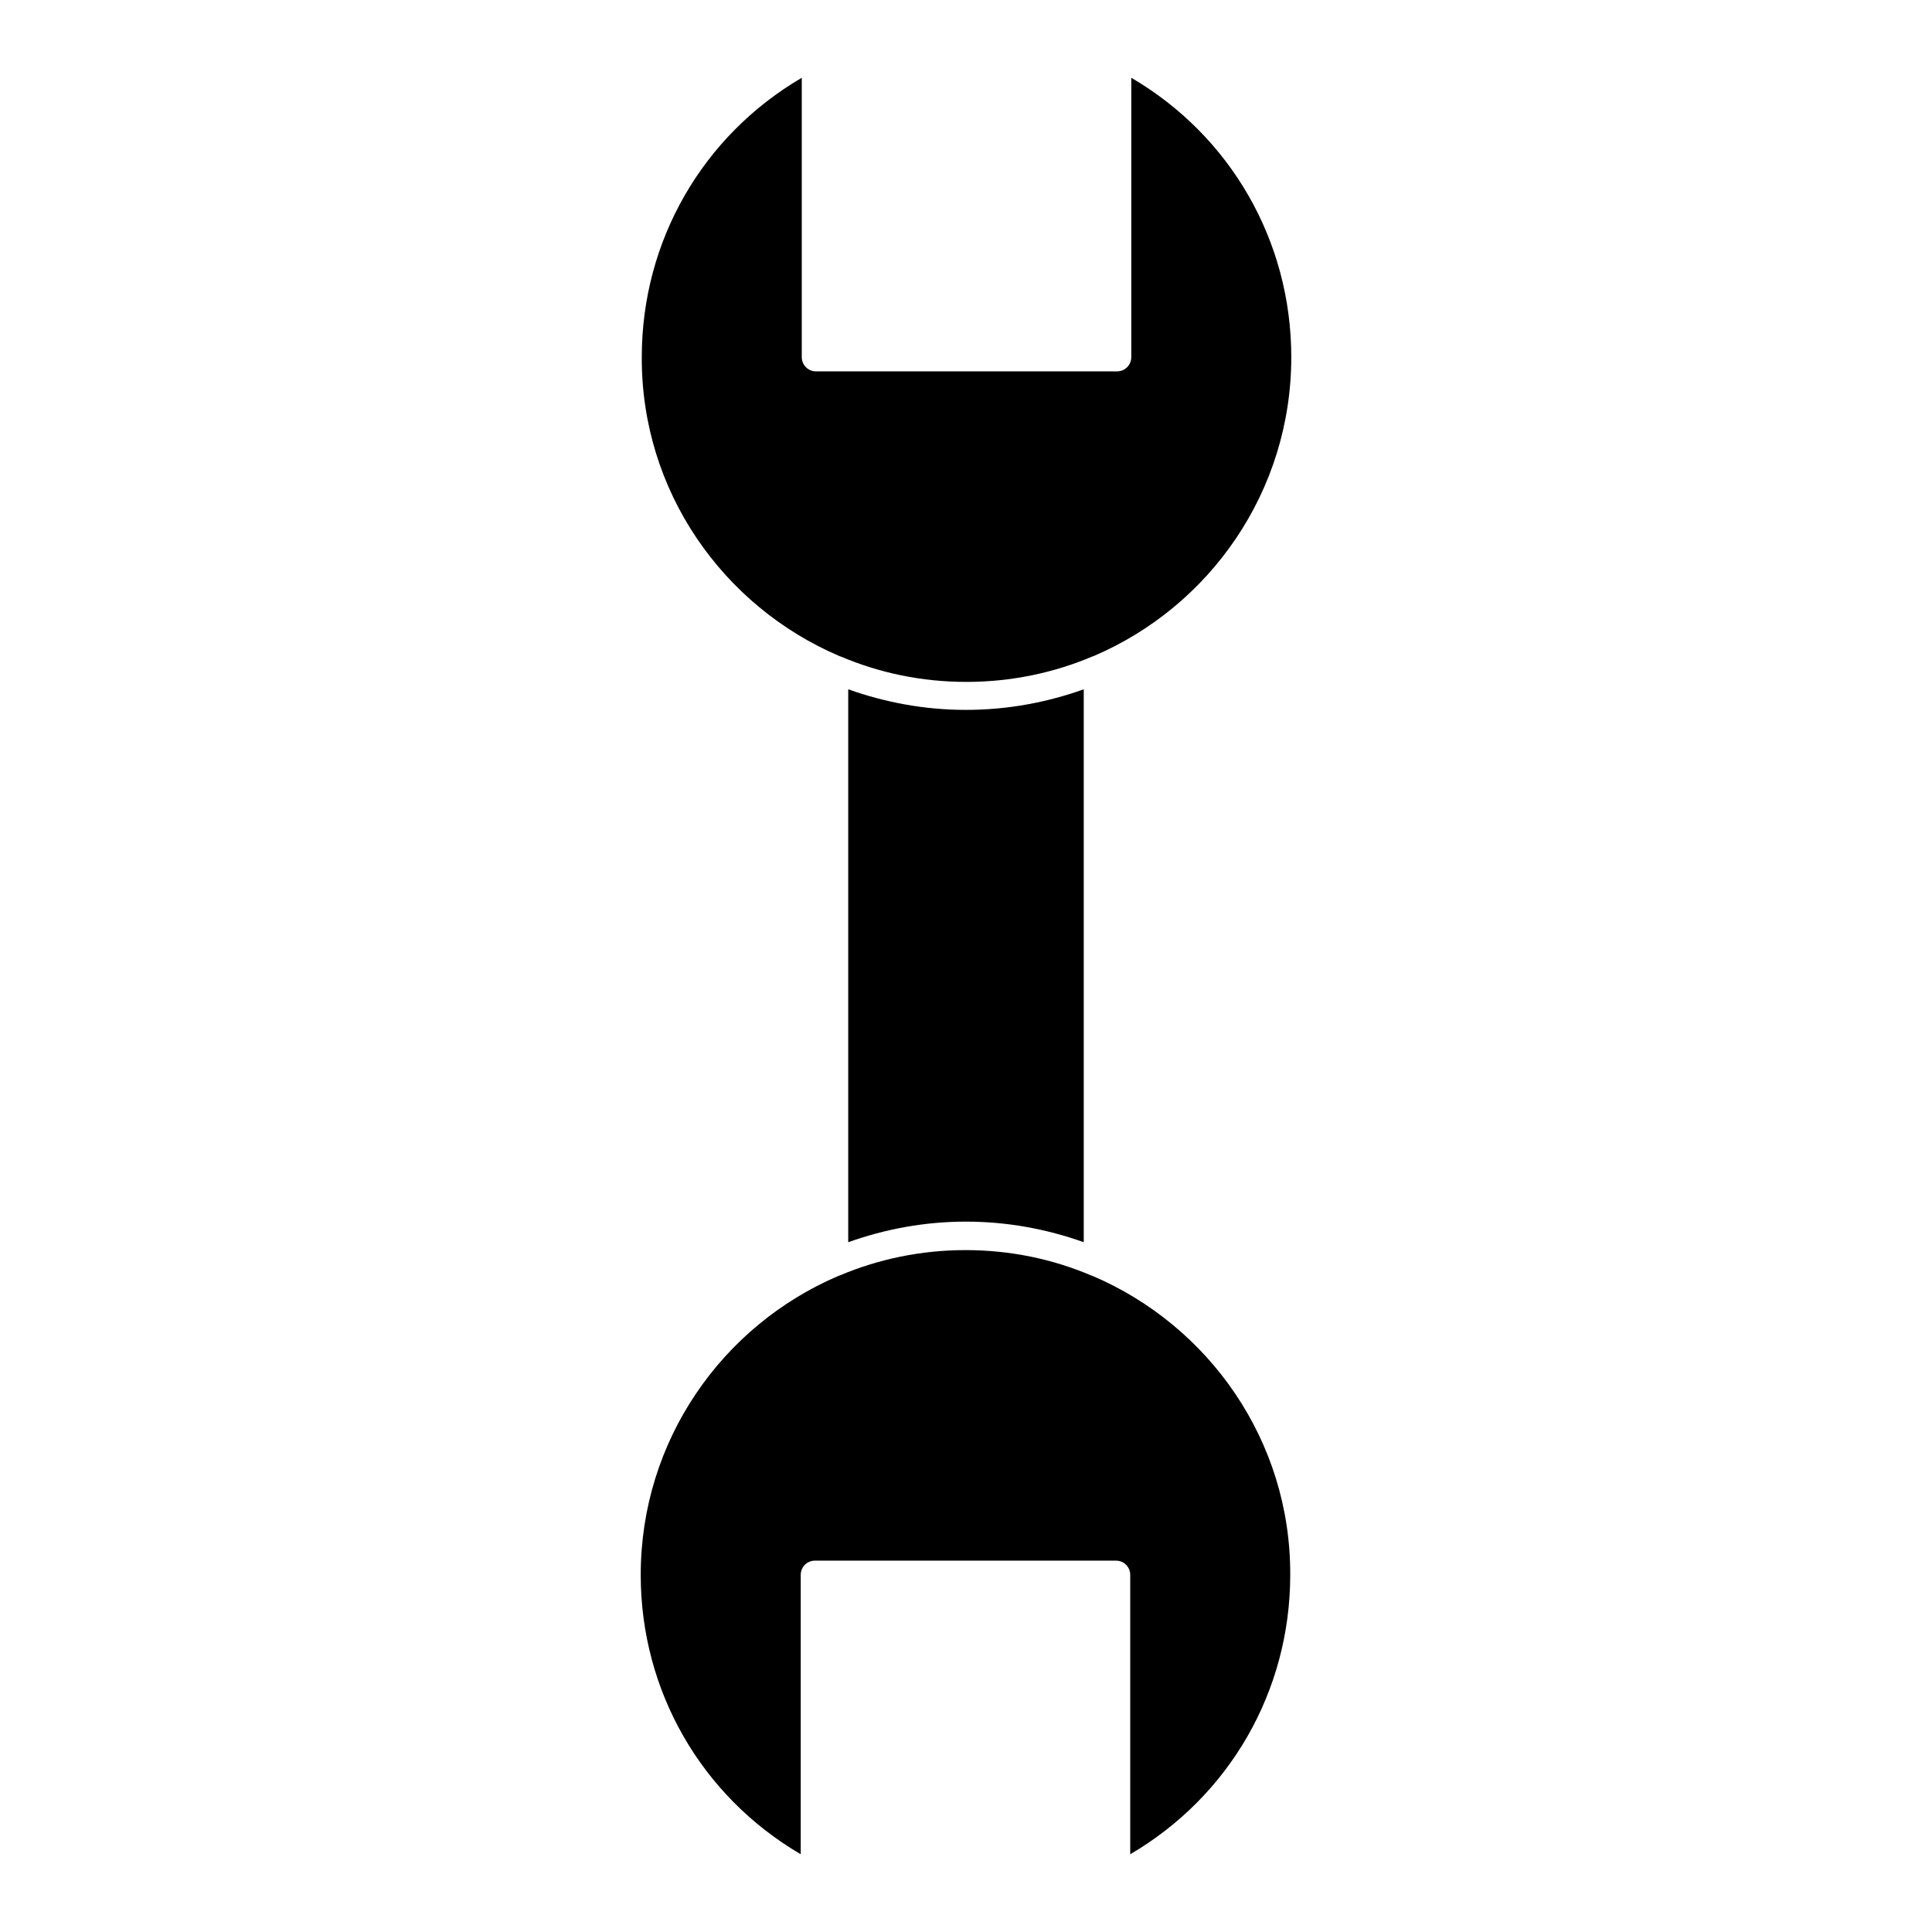 <?xml version="1.0" encoding="UTF-8"?>
<!-- Uploaded to: ICON Repo, www.svgrepo.com, Generator: ICON Repo Mixer Tools -->
<svg fill="#000000" width="800px" height="800px" version="1.1" viewBox="144 144 512 512" xmlns="http://www.w3.org/2000/svg">
 <g>
  <path d="m366.41 317.85c0.141 0 0.281 0.141 0.418 0.141 10.215 4.34 21.41 6.719 33.309 6.719 11.754 0 23.09-2.379 33.309-6.719 0.141 0 0.281-0.141 0.418-0.141 30.789-13.156 52.34-43.664 52.34-79.211 0-30.789-16.094-58.637-42.402-74.031v74.031c0 2.098-1.68 3.777-3.777 3.777h-79.77c-2.098 0-3.777-1.68-3.777-3.777v-74.027c-26.309 15.395-42.402 43.242-42.402 74.031-0.145 35.547 21.547 66.055 52.336 79.207z"/>
  <path d="m368.79 326.67v146.53c9.797-3.5 20.293-5.457 31.207-5.457 10.914 0 21.41 1.961 31.207 5.457v-146.53c-9.797 3.5-20.293 5.457-31.207 5.457-10.914 0-21.41-1.961-31.207-5.457z"/>
  <path d="m433.59 482.15c-0.141 0-0.281-0.141-0.418-0.141-10.215-4.34-21.41-6.719-33.309-6.719-11.754 0-23.09 2.379-33.309 6.719-0.141 0-0.281 0.141-0.418 0.141-30.789 13.156-52.34 43.664-52.34 79.211 0 30.789 16.094 58.637 42.402 74.031v-74.031c0-2.098 1.68-3.777 3.777-3.777h79.77c2.098 0 3.777 1.68 3.777 3.777v74.031c26.309-15.395 42.402-43.242 42.402-74.031 0.145-35.547-21.547-66.059-52.336-79.211z"/>
 </g>
</svg>